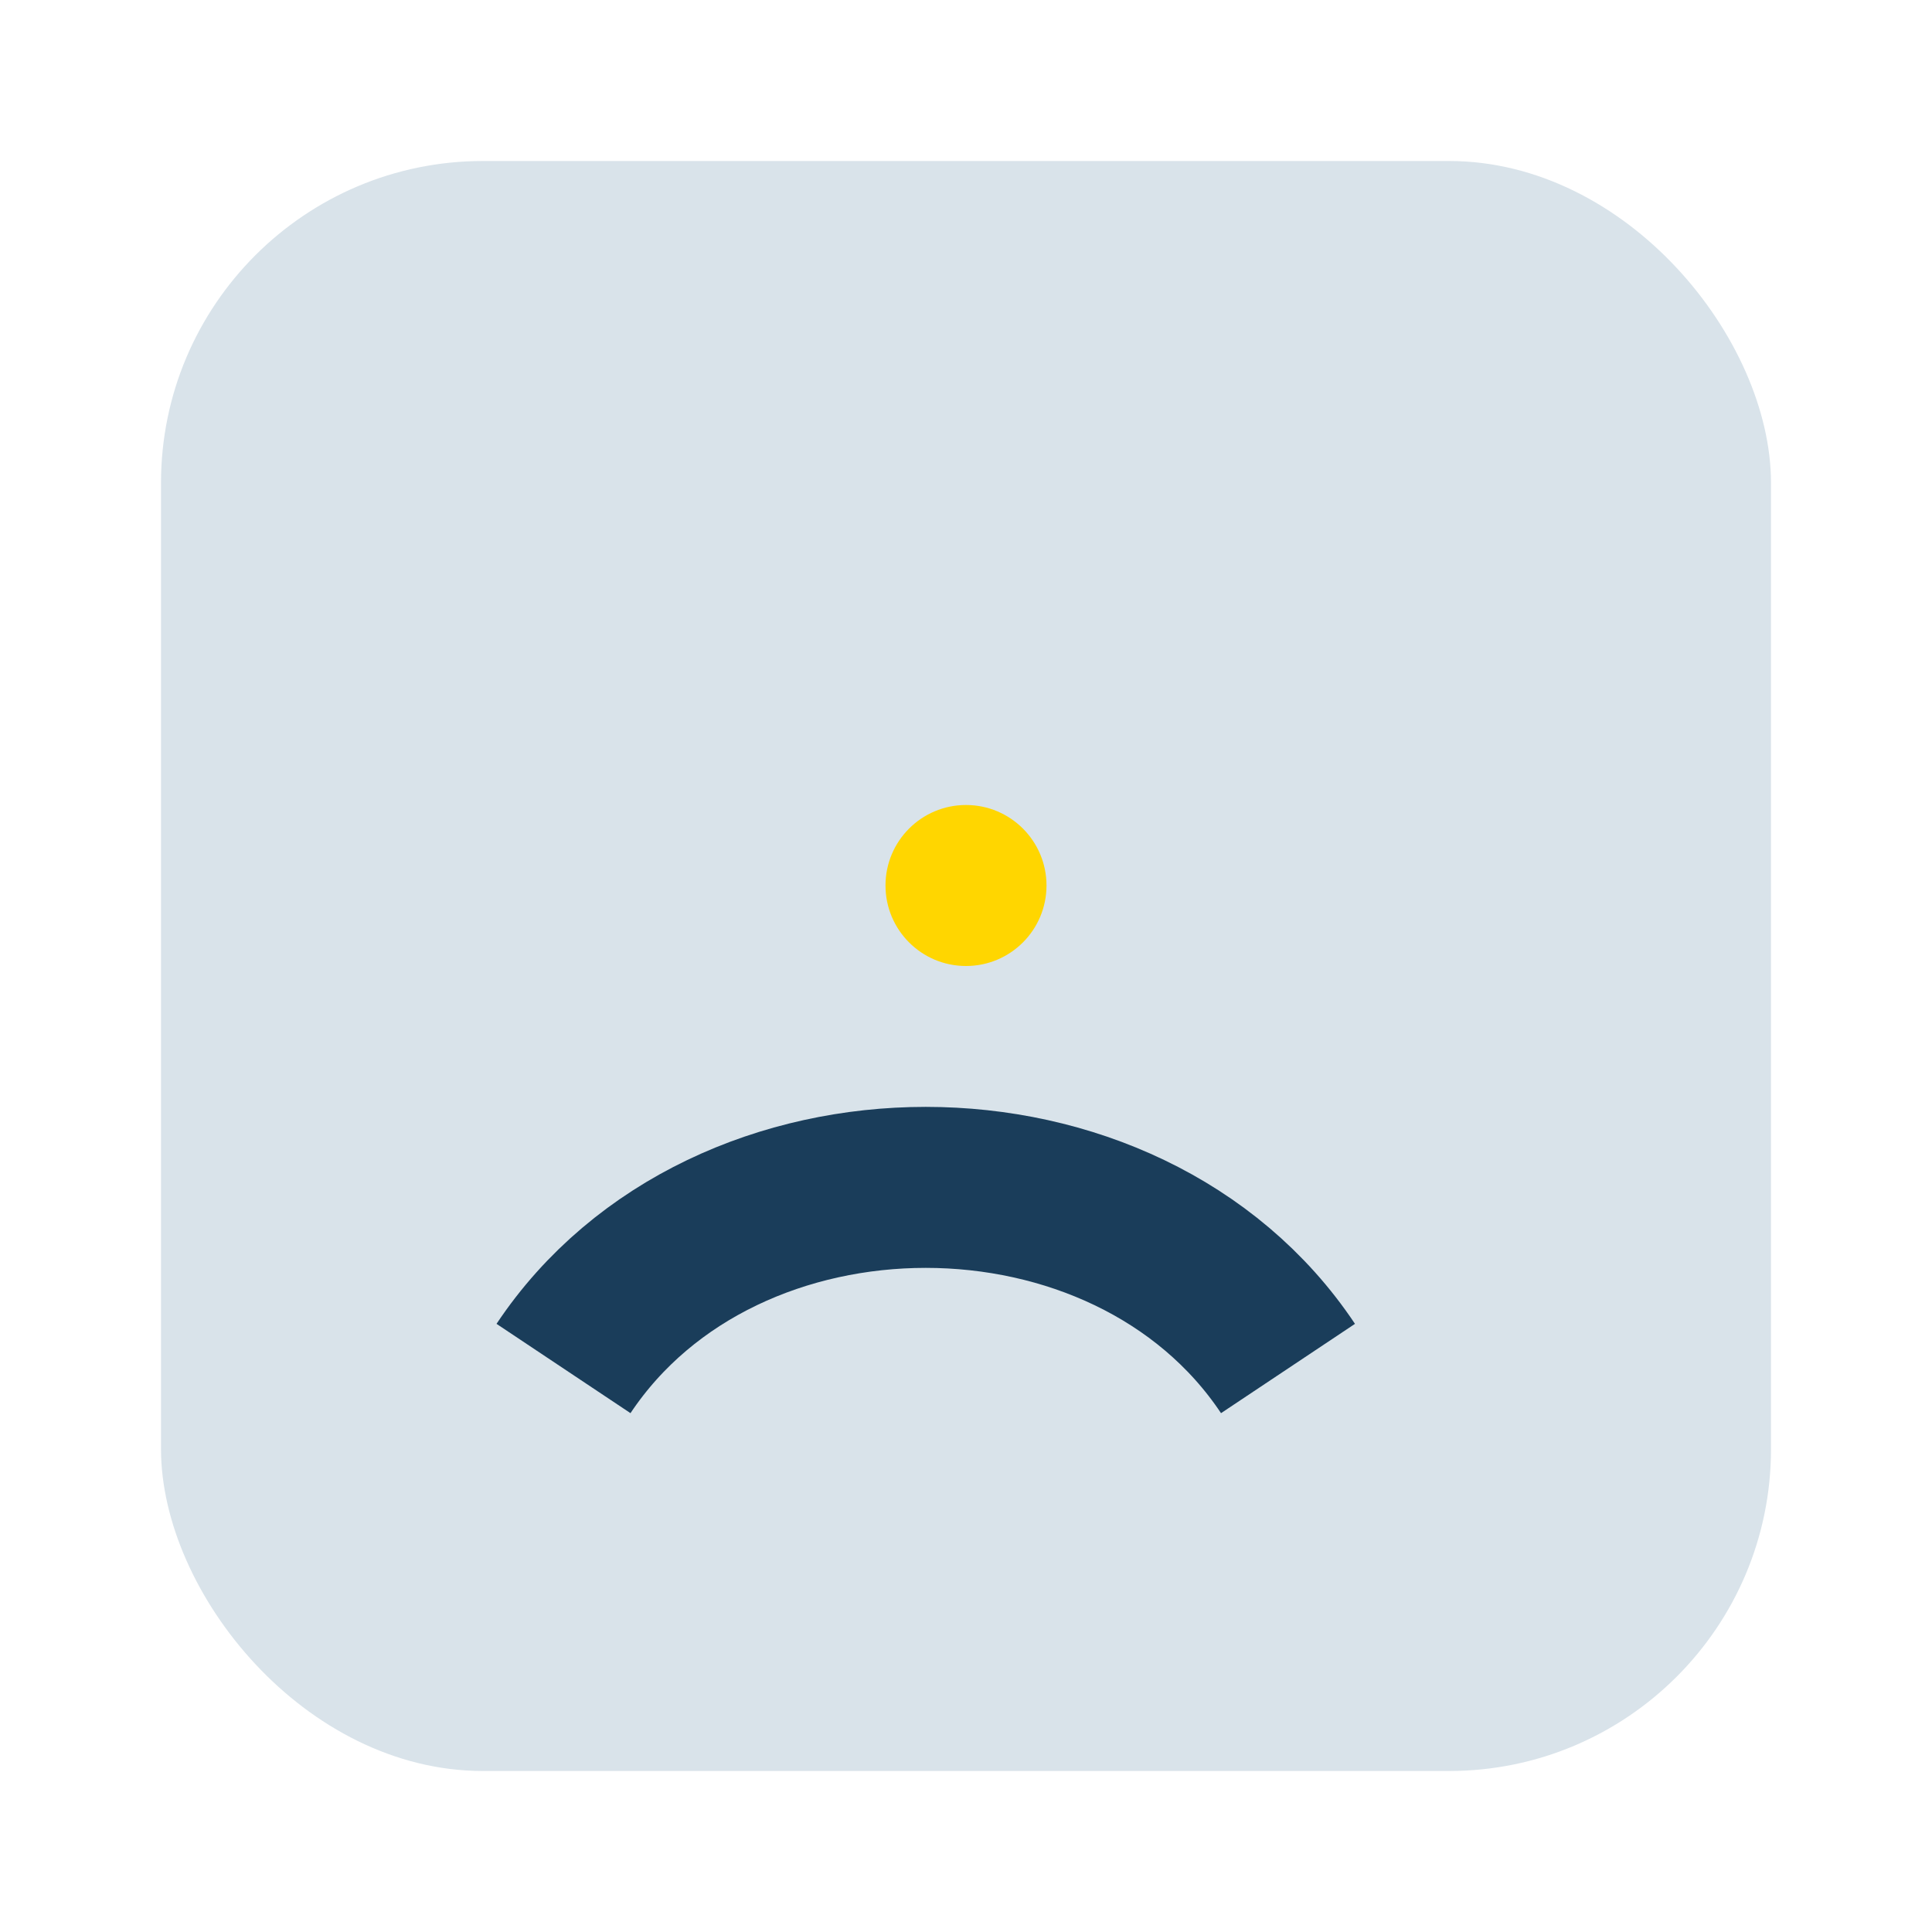 <?xml version="1.0" encoding="UTF-8"?>
<svg xmlns="http://www.w3.org/2000/svg" width="24" height="24" viewBox="0 0 24 24"><rect width="20" height="20" x="2" y="2" rx="4" fill="#D9E3EA"/><path d="M7 17c2-3 7-3 9 0" stroke="#1A3D5A" stroke-width="2" fill="none"/><circle cx="12" cy="11" r="1" fill="#FFD600"/></svg>
